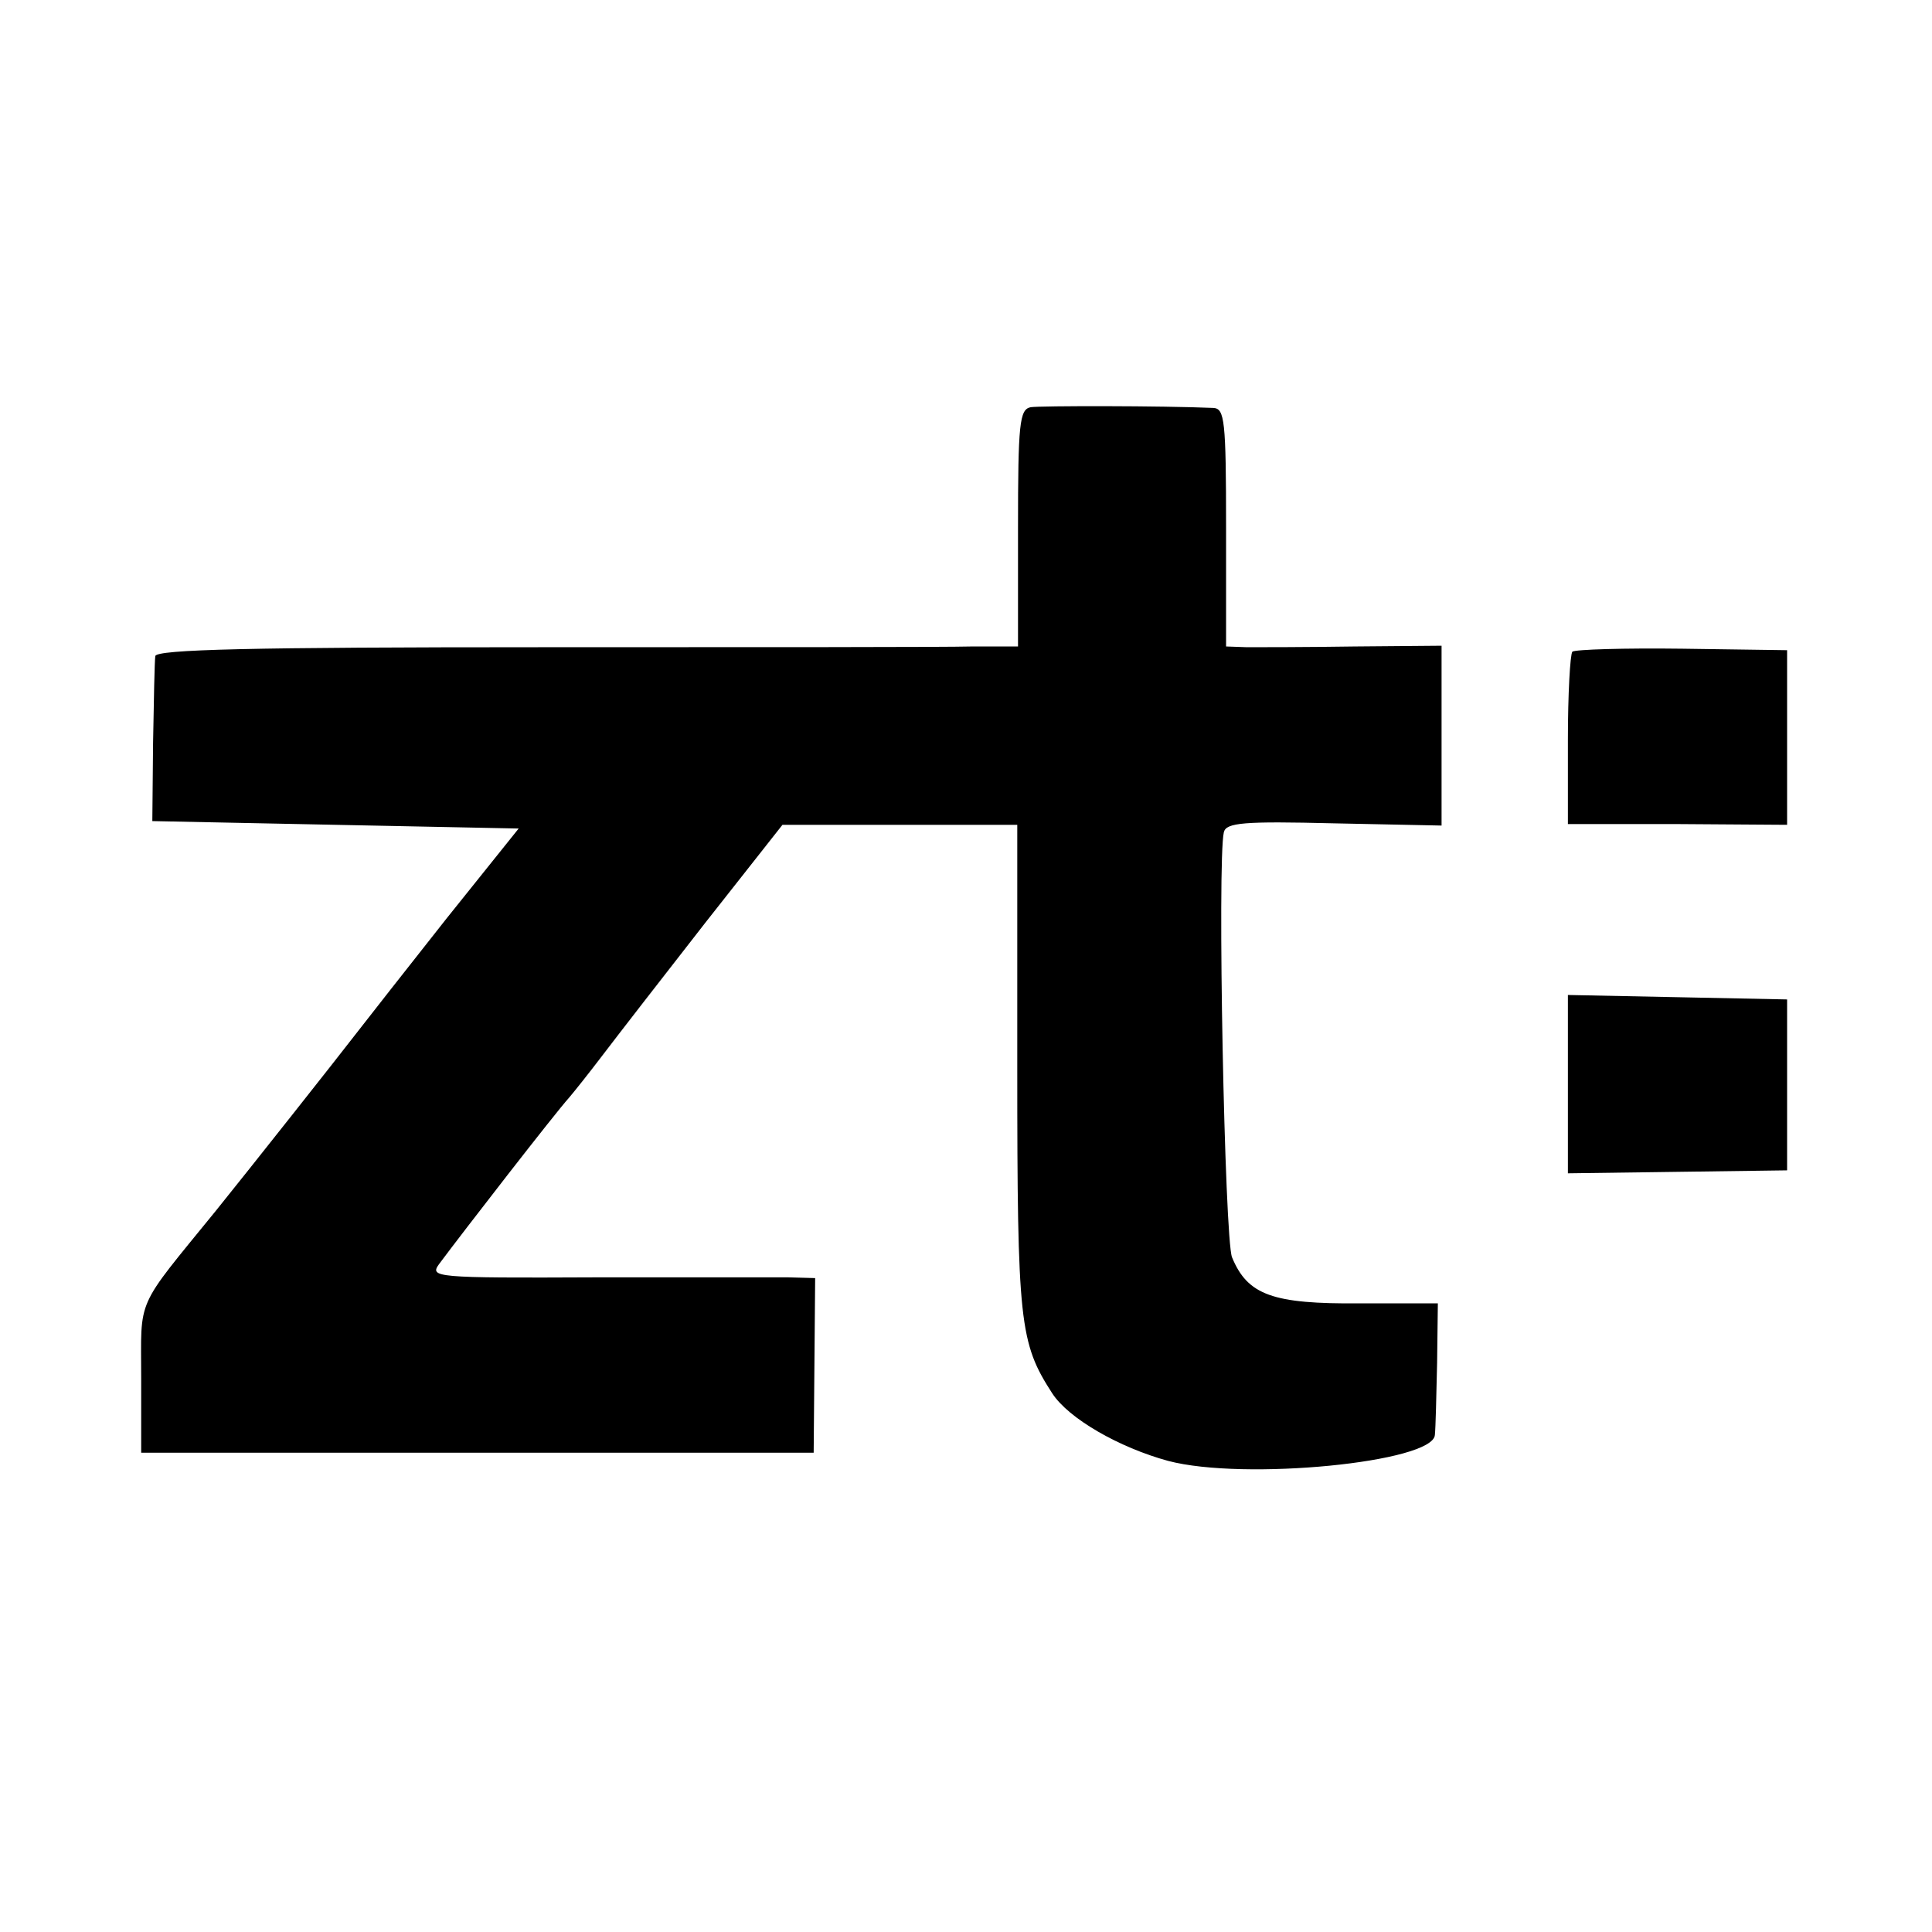 <?xml version="1.0" standalone="no"?>
<!DOCTYPE svg PUBLIC "-//W3C//DTD SVG 20010904//EN"
 "http://www.w3.org/TR/2001/REC-SVG-20010904/DTD/svg10.dtd">
<svg version="1.0" xmlns="http://www.w3.org/2000/svg"
 width="260pt" height="260pt" viewBox="0 0 260 260"
 preserveAspectRatio="xMidYMid meet">
<g transform="translate(0,260) scale(0.1,-0.1)"
fill="#000000" stroke="none">
<path d="M1387 2052 c-15 -3 -17 -22 -17 -163 l0 -159 -62 0 c-35 -1 -296 -1
-580 -1 -390 0 -518 -3 -519 -12 -1 -7 -2 -59 -3 -117 l-1 -105 246 -5 247 -5
-97 -121 c-53 -67 -107 -136 -121 -154 -27 -35 -144 -183 -190 -240 -109 -134
-100 -114 -100 -225 l0 -100 453 0 452 0 1 118 1 117 -36 1 c-20 0 -137 0
-260 0 -217 -1 -223 0 -210 18 32 43 156 203 175 224 6 7 26 32 45 57 19 25
81 105 138 178 l104 132 158 0 158 0 0 -327 c0 -343 3 -370 47 -438 22 -34 90
-73 156 -91 102 -27 357 -2 359 35 1 9 2 52 3 97 l1 80 -105 0 c-117 -1 -151
11 -172 62 -10 25 -20 534 -11 572 3 13 27 15 148 12 l145 -3 0 121 0 121
-117 -1 c-65 -1 -130 -1 -145 -1 l-28 1 0 160 c0 145 -2 160 -17 161 -69 3
-233 3 -246 1z"/>
<path d="M2116 1723 c-3 -4 -6 -57 -6 -119 l0 -113 148 0 147 -1 0 118 0 117
-141 2 c-78 1 -144 -1 -148 -4z"/>
<path d="M2110 1141 l0 -120 148 2 147 2 0 115 0 115 -147 3 -148 3 0 -120z"/>
</g>
</svg>
